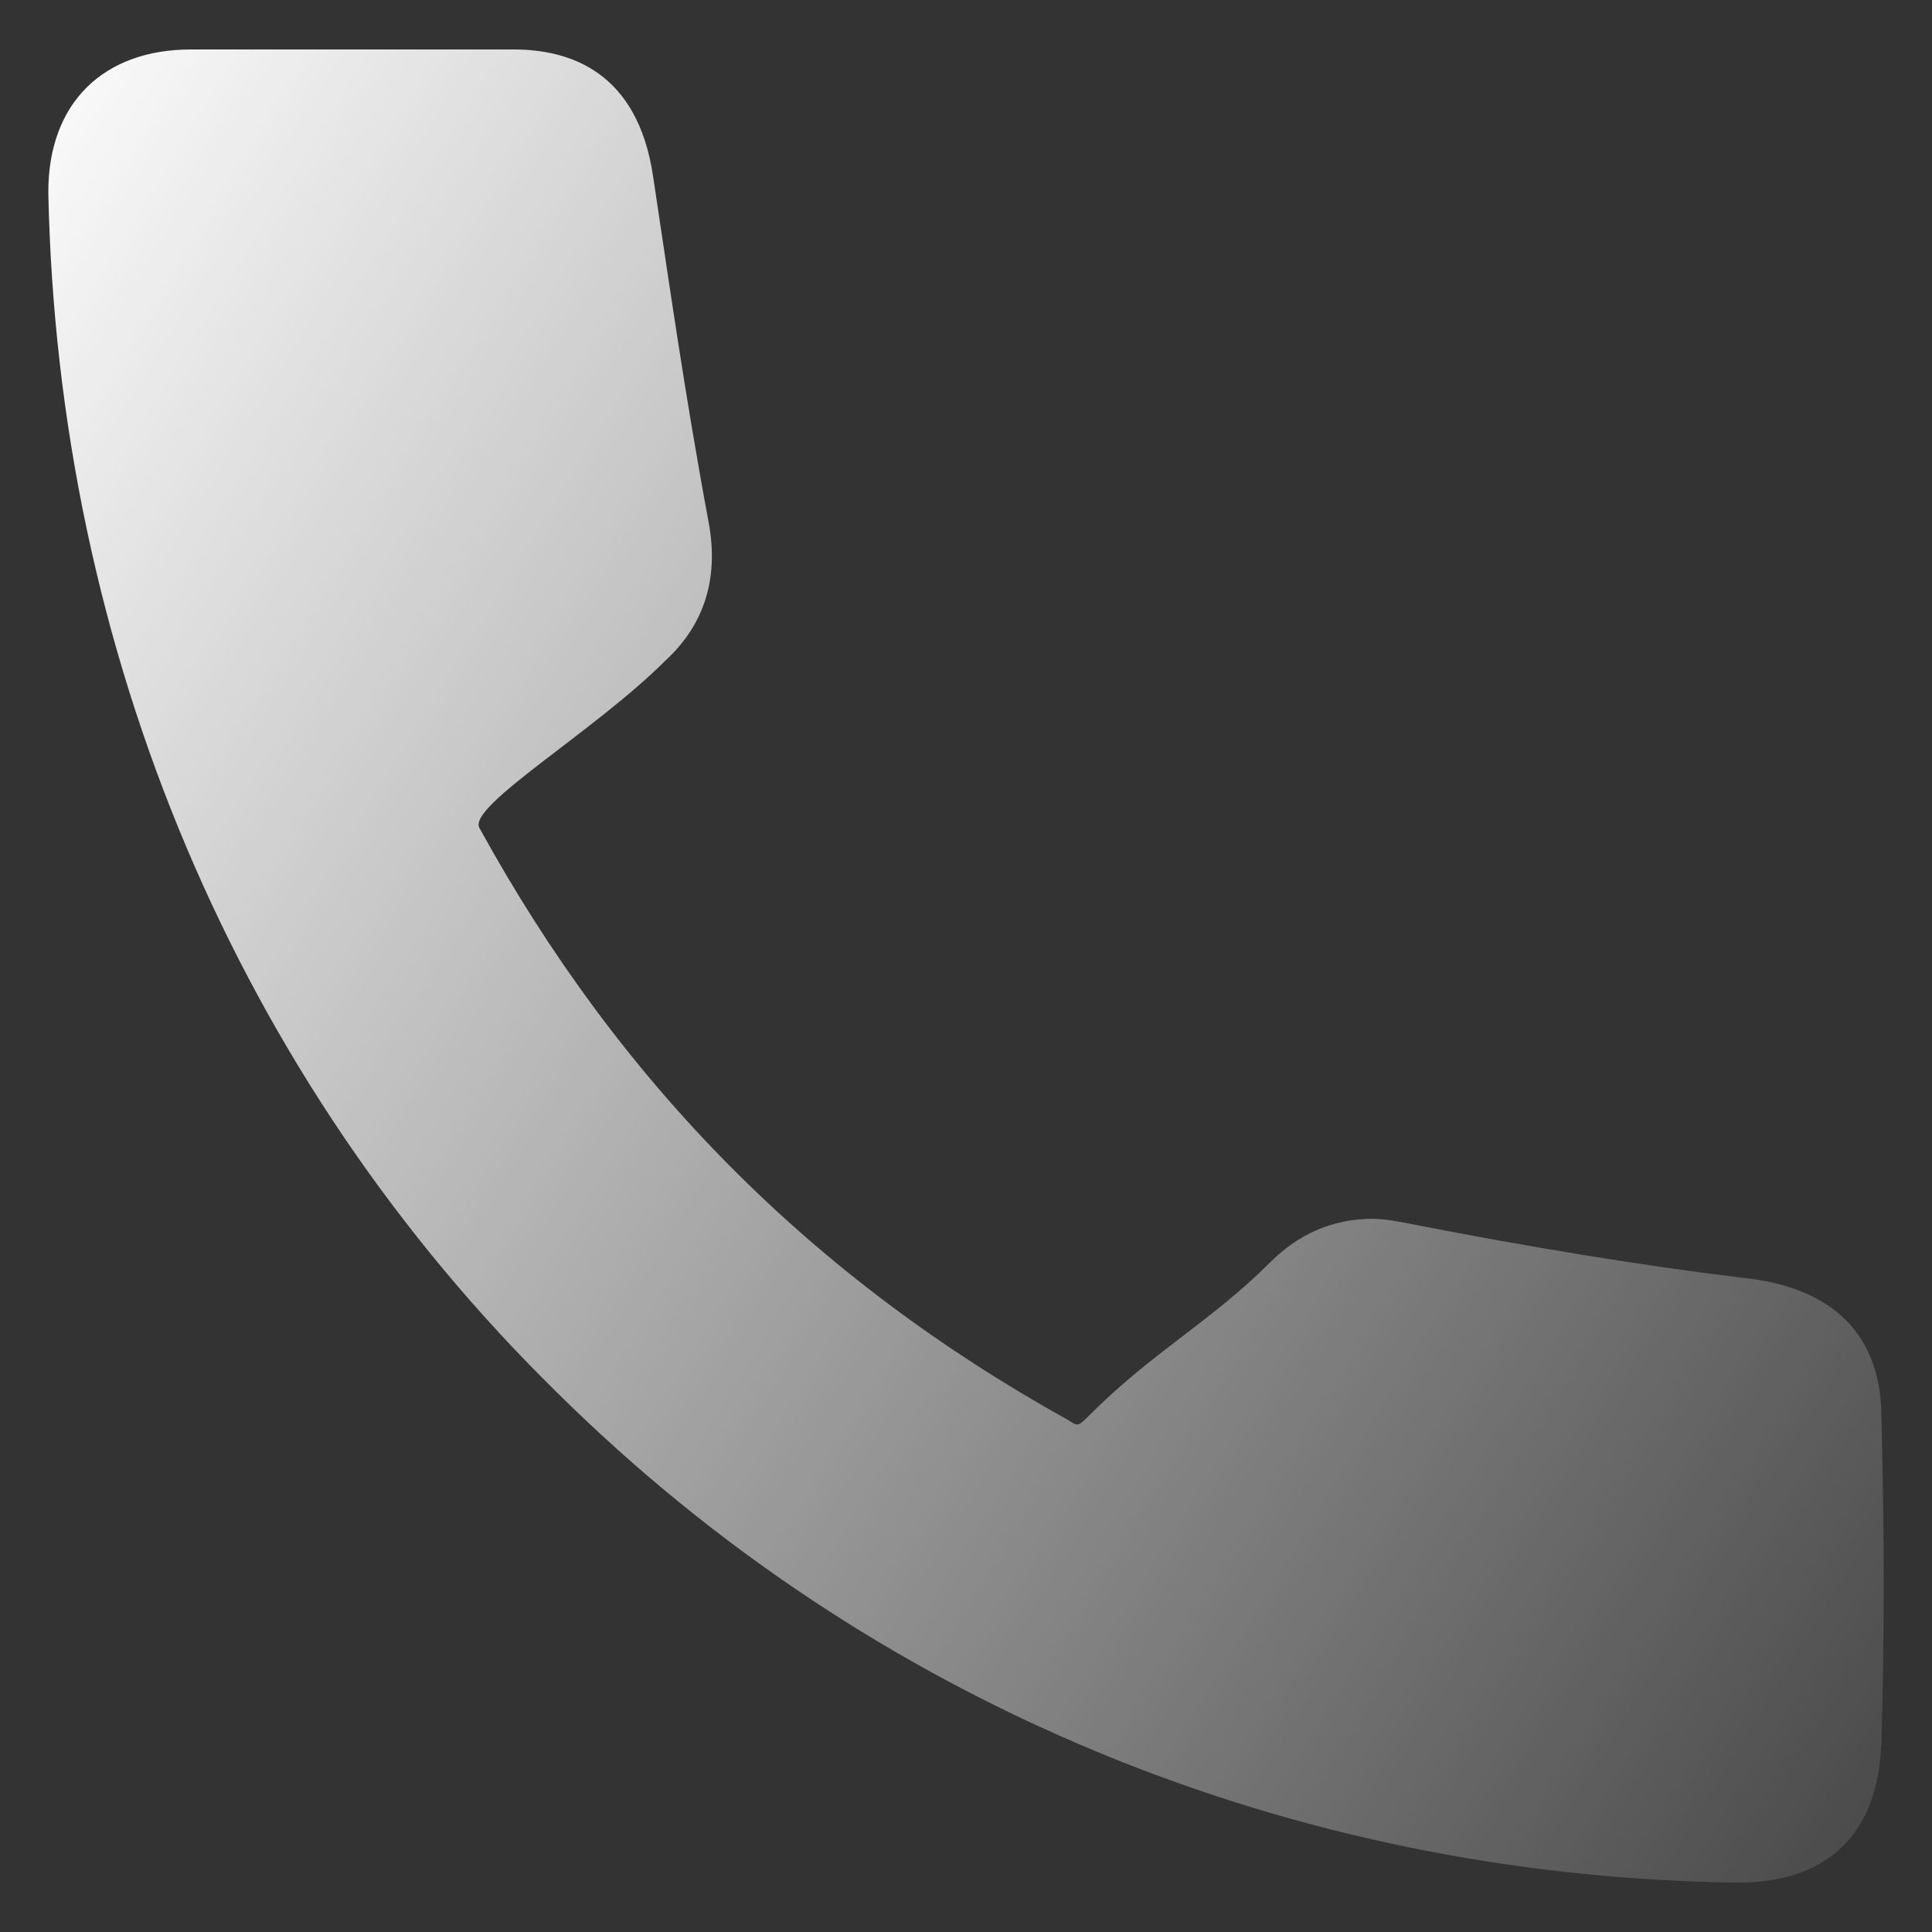 <svg width="65" height="65" viewBox="0 0 65 65" fill="none" xmlns="http://www.w3.org/2000/svg">
<rect x="0" y="0" width="65" height="65" fill="#333333" stroke="none"/>
<path d="M58.601 42.987C55.157 42.57 51.401 41.944 47.644 41.213C47.122 41.109 46.6 41.005 46.183 41.005C44.827 41.005 43.679 41.526 42.739 42.465C40.757 44.448 38.774 45.492 36.687 47.579C36.27 47.996 36.27 47.996 35.957 47.787C27.296 42.987 20.826 36.413 16.13 27.856C15.713 27.126 19.991 24.621 22.391 22.221C23.747 20.969 24.165 19.404 23.852 17.63C23.017 13.143 22.495 9.386 21.974 5.942C21.452 2.395 19.156 1.664 17.278 1.664C13.625 1.664 9.973 1.664 6.425 1.664C3.503 1.664 1.625 3.438 1.625 6.464C1.938 21.908 7.99 36.309 18.739 46.848C29.278 57.283 43.366 63.127 58.392 63.336H58.497C61.523 63.336 63.192 61.666 63.297 58.64C63.401 55.196 63.401 51.544 63.297 47.683C63.297 44.97 61.731 43.3 58.601 42.987Z" fill="url(#paint0_linear_7_1199)"/>
<defs>
<linearGradient id="paint0_linear_7_1199" x1="-4.875" y1="9.343" x2="77.188" y2="59.718" gradientUnits="userSpaceOnUse">
<stop stop-color="white"/>
<stop offset="1" stop-color="white" stop-opacity="0"/>
</linearGradient>
</defs>
</svg>
